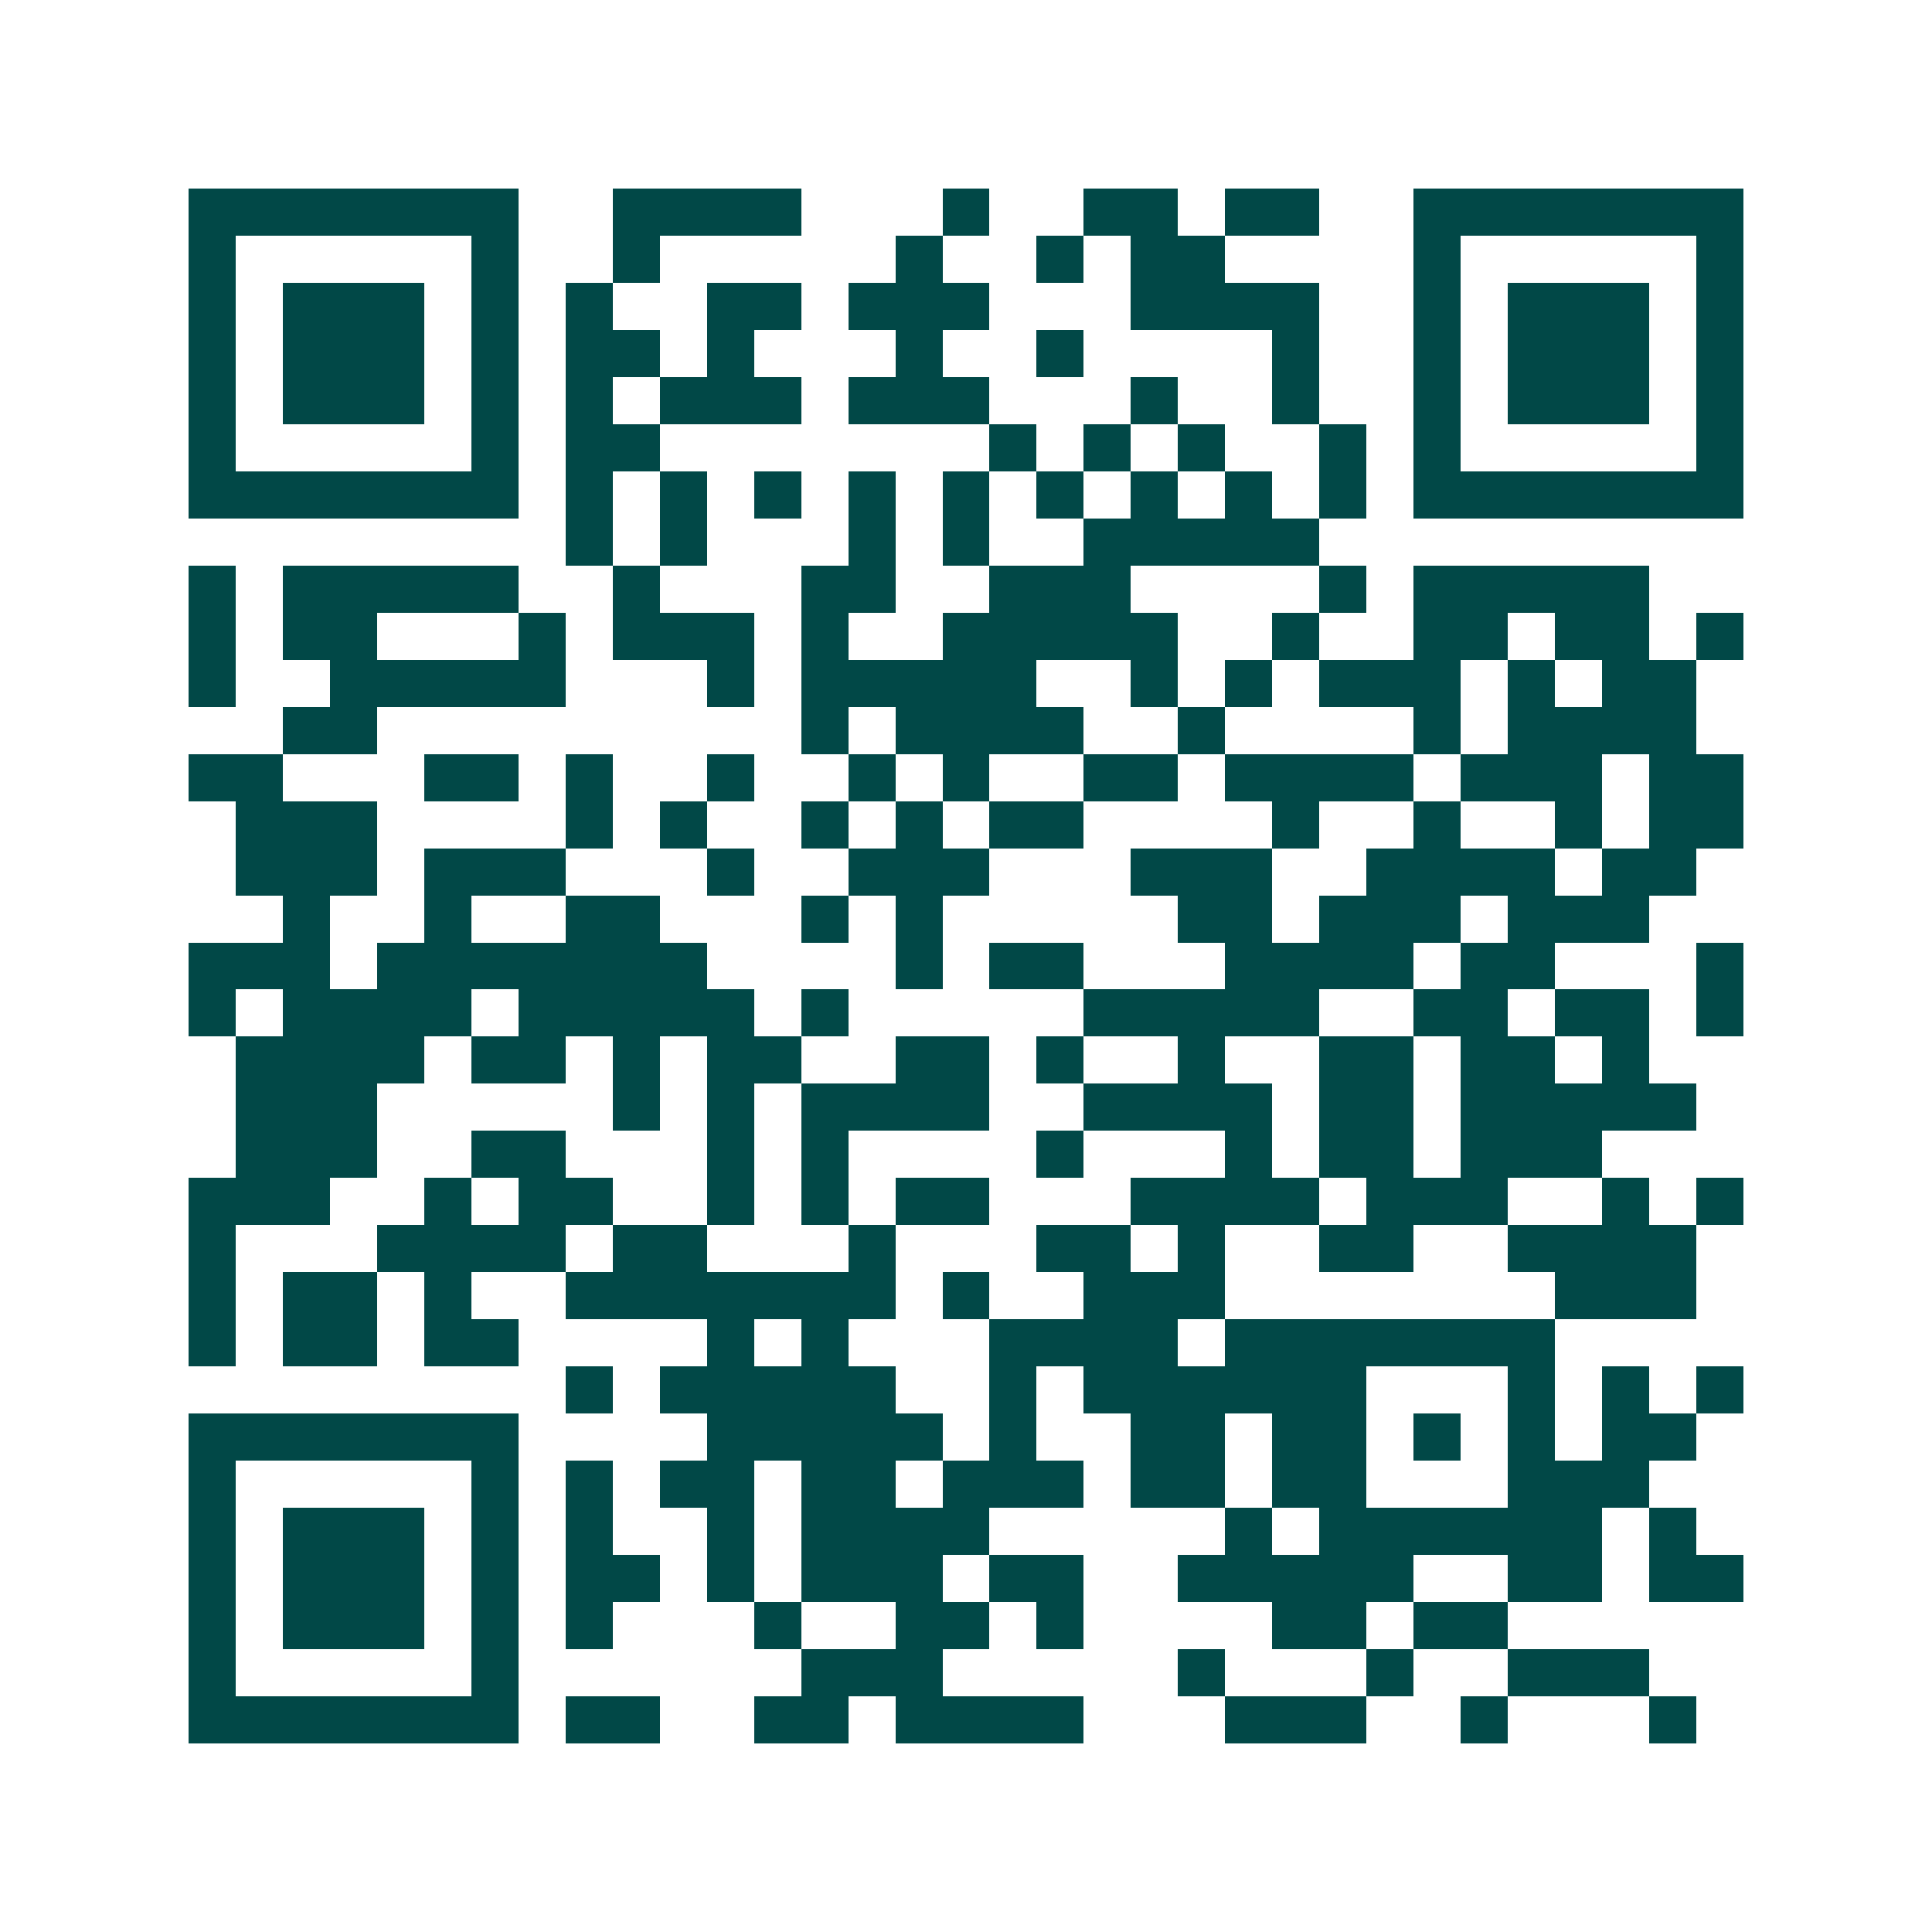 <svg xmlns="http://www.w3.org/2000/svg" width="200" height="200" viewBox="0 0 41 41" shape-rendering="crispEdges"><path fill="#ffffff" d="M0 0h41v41H0z"/><path stroke="#014847" d="M4 4.5h7m2 0h4m3 0h1m2 0h2m1 0h2m2 0h7M4 5.5h1m5 0h1m2 0h1m5 0h1m2 0h1m1 0h2m4 0h1m5 0h1M4 6.5h1m1 0h3m1 0h1m1 0h1m2 0h2m1 0h3m3 0h4m2 0h1m1 0h3m1 0h1M4 7.5h1m1 0h3m1 0h1m1 0h2m1 0h1m3 0h1m2 0h1m4 0h1m2 0h1m1 0h3m1 0h1M4 8.5h1m1 0h3m1 0h1m1 0h1m1 0h3m1 0h3m3 0h1m2 0h1m2 0h1m1 0h3m1 0h1M4 9.5h1m5 0h1m1 0h2m7 0h1m1 0h1m1 0h1m2 0h1m1 0h1m5 0h1M4 10.5h7m1 0h1m1 0h1m1 0h1m1 0h1m1 0h1m1 0h1m1 0h1m1 0h1m1 0h1m1 0h7M12 11.5h1m1 0h1m3 0h1m1 0h1m2 0h5M4 12.5h1m1 0h5m2 0h1m3 0h2m2 0h3m4 0h1m1 0h5M4 13.5h1m1 0h2m3 0h1m1 0h3m1 0h1m2 0h5m2 0h1m2 0h2m1 0h2m1 0h1M4 14.5h1m2 0h5m3 0h1m1 0h5m2 0h1m1 0h1m1 0h3m1 0h1m1 0h2M6 15.5h2m9 0h1m1 0h4m2 0h1m4 0h1m1 0h4M4 16.5h2m3 0h2m1 0h1m2 0h1m2 0h1m1 0h1m2 0h2m1 0h4m1 0h3m1 0h2M5 17.5h3m4 0h1m1 0h1m2 0h1m1 0h1m1 0h2m4 0h1m2 0h1m2 0h1m1 0h2M5 18.5h3m1 0h3m3 0h1m2 0h3m3 0h3m2 0h4m1 0h2M6 19.5h1m2 0h1m2 0h2m3 0h1m1 0h1m5 0h2m1 0h3m1 0h3M4 20.5h3m1 0h7m4 0h1m1 0h2m3 0h4m1 0h2m3 0h1M4 21.5h1m1 0h4m1 0h5m1 0h1m5 0h5m2 0h2m1 0h2m1 0h1M5 22.5h4m1 0h2m1 0h1m1 0h2m2 0h2m1 0h1m2 0h1m2 0h2m1 0h2m1 0h1M5 23.5h3m5 0h1m1 0h1m1 0h4m2 0h4m1 0h2m1 0h5M5 24.5h3m2 0h2m3 0h1m1 0h1m4 0h1m3 0h1m1 0h2m1 0h3M4 25.5h3m2 0h1m1 0h2m2 0h1m1 0h1m1 0h2m3 0h4m1 0h3m2 0h1m1 0h1M4 26.5h1m3 0h4m1 0h2m3 0h1m3 0h2m1 0h1m2 0h2m2 0h4M4 27.5h1m1 0h2m1 0h1m2 0h7m1 0h1m2 0h3m7 0h3M4 28.5h1m1 0h2m1 0h2m4 0h1m1 0h1m3 0h4m1 0h7M12 29.5h1m1 0h5m2 0h1m1 0h6m3 0h1m1 0h1m1 0h1M4 30.5h7m4 0h5m1 0h1m2 0h2m1 0h2m1 0h1m1 0h1m1 0h2M4 31.5h1m5 0h1m1 0h1m1 0h2m1 0h2m1 0h3m1 0h2m1 0h2m3 0h3M4 32.5h1m1 0h3m1 0h1m1 0h1m2 0h1m1 0h4m5 0h1m1 0h6m1 0h1M4 33.5h1m1 0h3m1 0h1m1 0h2m1 0h1m1 0h3m1 0h2m2 0h5m2 0h2m1 0h2M4 34.5h1m1 0h3m1 0h1m1 0h1m3 0h1m2 0h2m1 0h1m4 0h2m1 0h2M4 35.5h1m5 0h1m6 0h3m5 0h1m3 0h1m2 0h3M4 36.5h7m1 0h2m2 0h2m1 0h4m3 0h3m2 0h1m3 0h1"/></svg>
